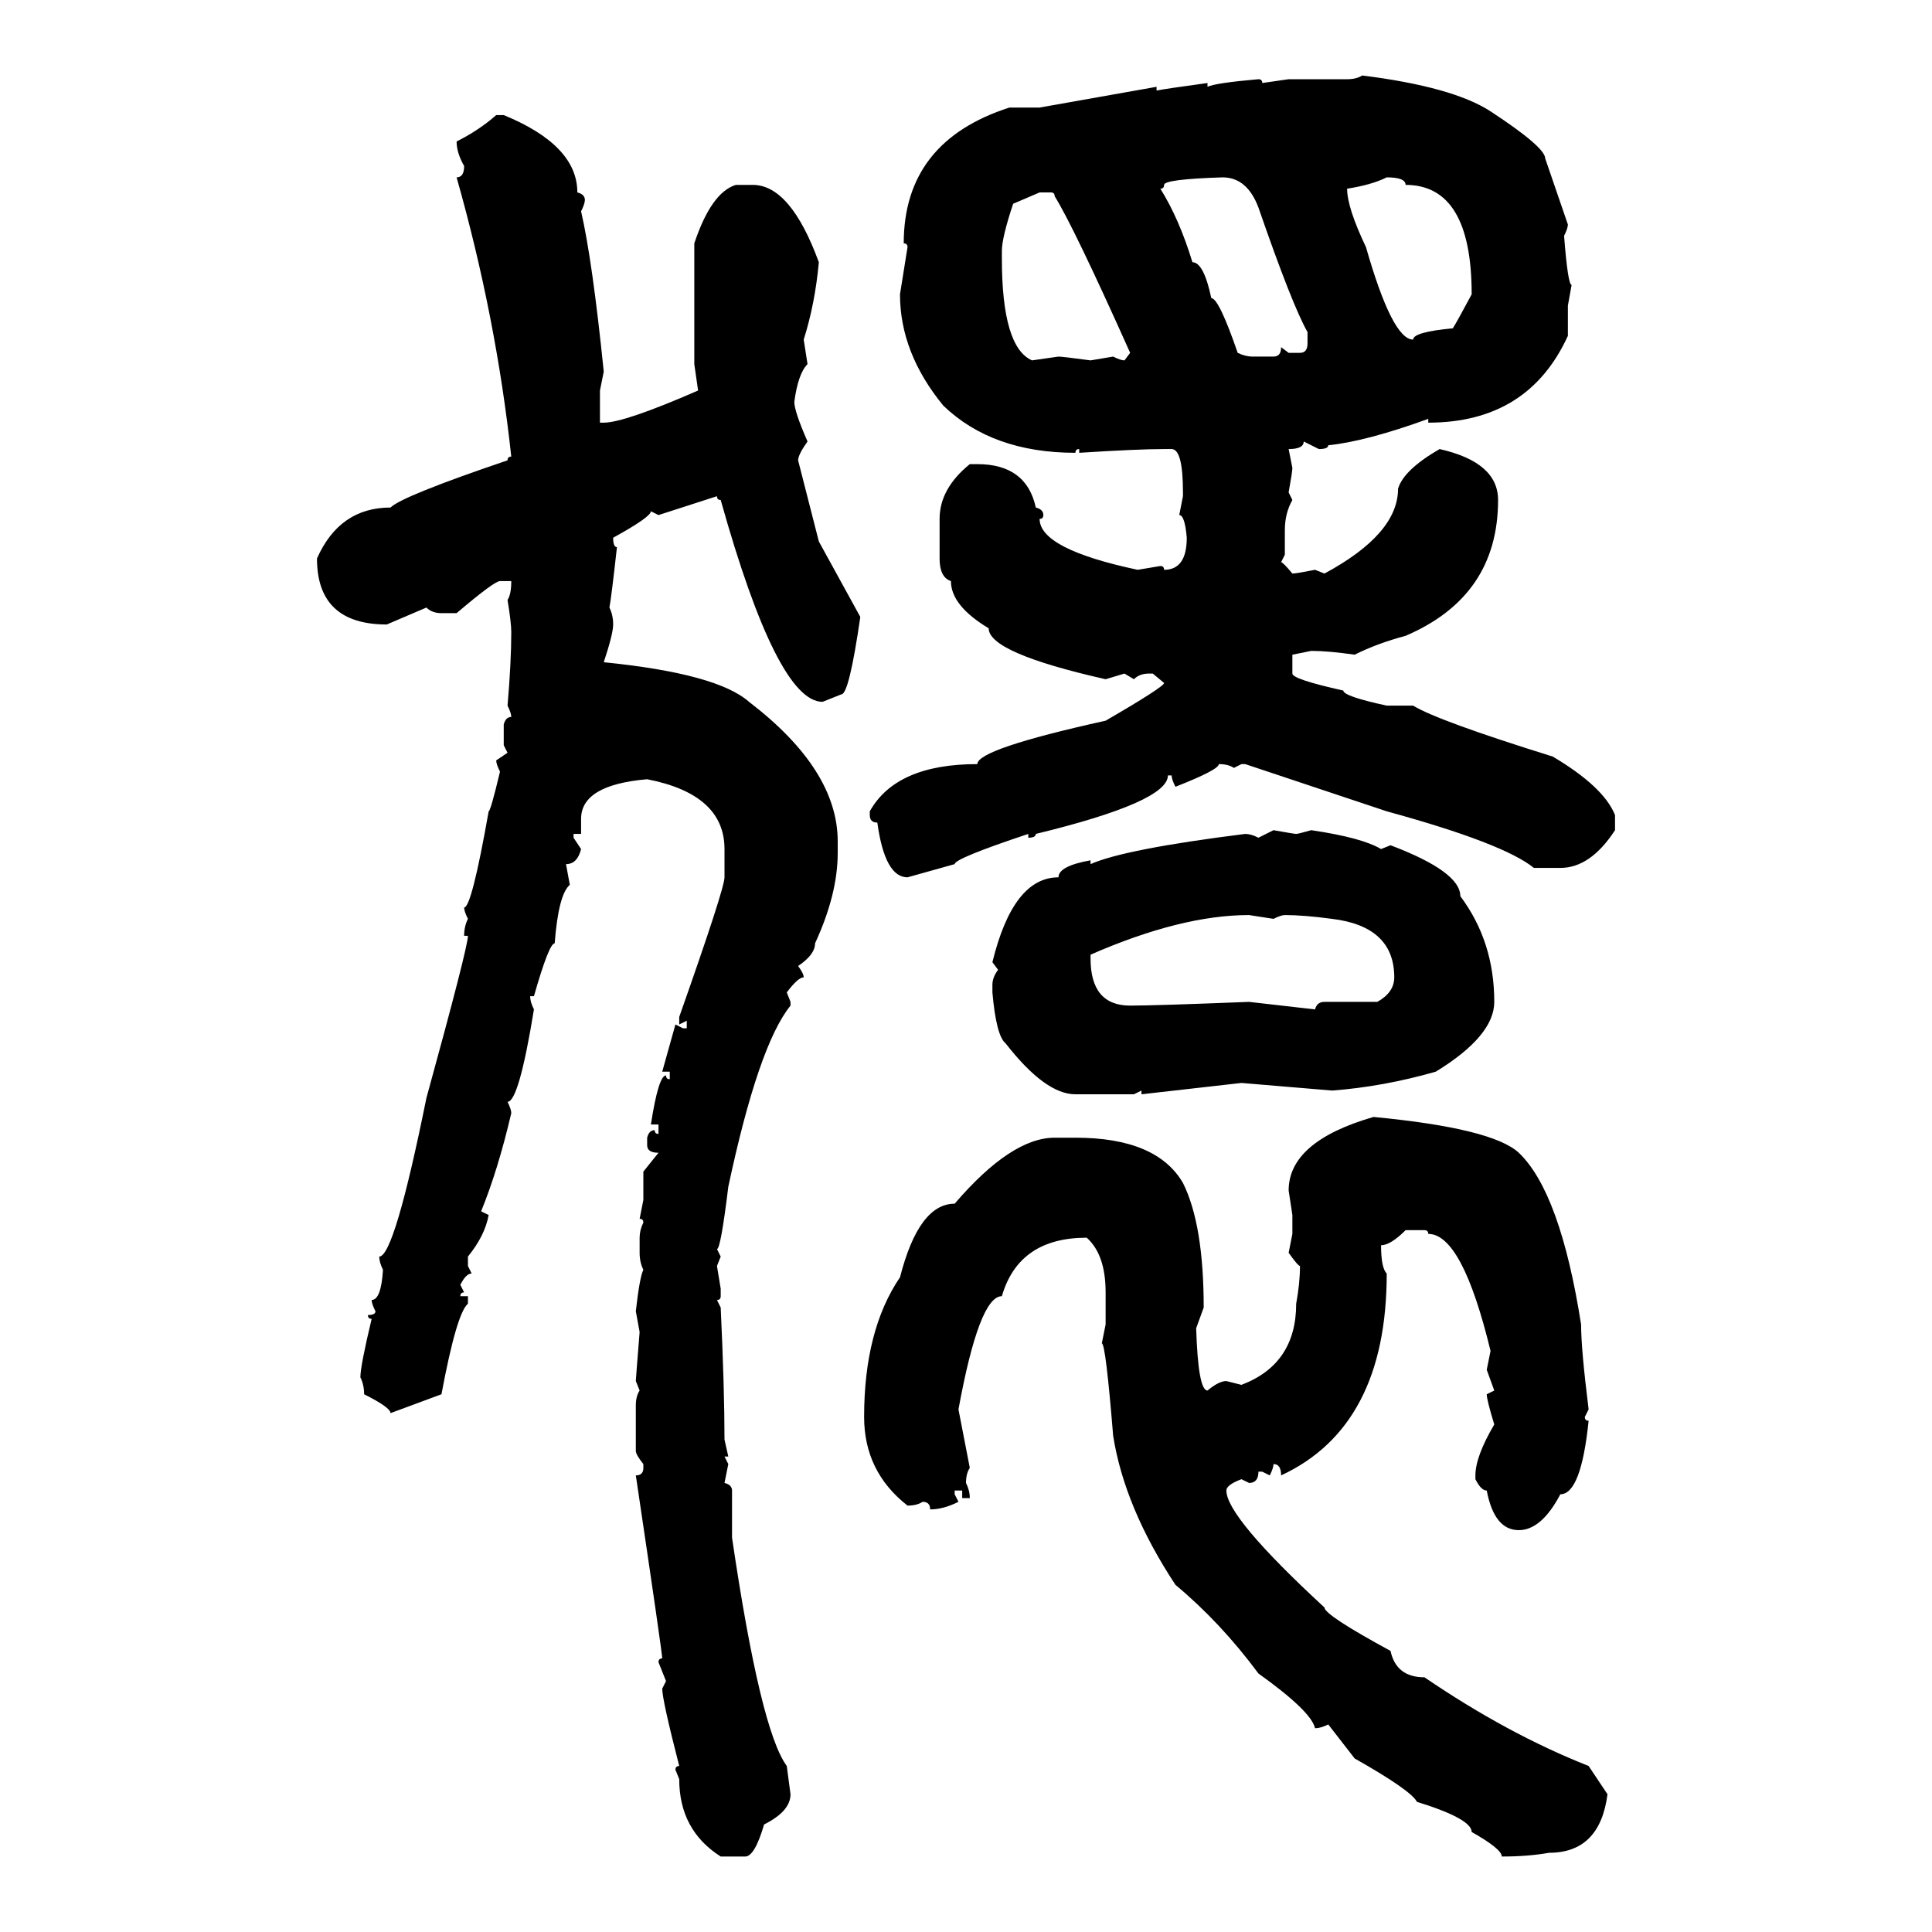 <svg xmlns="http://www.w3.org/2000/svg" xmlns:xlink="http://www.w3.org/1999/xlink" width="300" height="300"><path d="M211.52 11.72L211.52 11.72Q225.59 13.48 231.45 17.29L231.45 17.29Q239.94 22.85 239.94 24.61L239.94 24.61L243.46 34.86Q243.46 35.45 242.87 36.62L242.87 36.62Q243.46 44.24 244.04 44.24L244.04 44.24L243.46 47.46L243.46 52.15Q237.30 65.63 221.78 65.63L221.78 65.63L221.78 65.04Q212.11 68.55 206.25 69.14L206.25 69.14Q206.25 69.73 204.79 69.73L204.79 69.73L202.44 68.55Q202.44 69.73 200.10 69.73L200.10 69.73L200.68 72.66Q200.68 73.24 200.10 76.46L200.10 76.46L200.68 77.64Q199.51 79.69 199.51 82.32L199.51 82.32L199.51 86.13L198.93 87.30Q199.22 87.30 200.68 89.06L200.68 89.06Q201.27 89.06 204.20 88.48L204.20 88.48L205.66 89.06Q217.09 82.91 217.09 75.88L217.09 75.88Q217.97 72.95 223.54 69.73L223.54 69.73Q232.62 71.78 232.62 77.64L232.62 77.64Q232.62 92.58 218.26 98.73L218.26 98.73Q213.87 99.90 210.35 101.66L210.35 101.66Q206.25 101.07 203.61 101.07L203.61 101.07L200.68 101.66L200.68 104.59Q200.68 105.47 208.59 107.23L208.59 107.23Q208.59 108.11 215.33 109.57L215.33 109.57L219.43 109.57Q223.24 111.91 241.11 117.48L241.11 117.48Q249.02 122.17 250.78 126.56L250.78 126.56L250.78 128.91Q246.97 134.77 242.29 134.77L242.29 134.77L238.18 134.77Q233.50 130.96 215.33 125.98L215.33 125.98L193.36 118.65L192.77 118.65L191.60 119.24Q190.72 118.65 189.26 118.65L189.26 118.65Q189.26 119.53 182.52 122.17L182.52 122.17Q181.93 121.00 181.93 120.41L181.93 120.41L181.35 120.41Q181.35 124.51 160.84 129.49L160.84 129.49Q160.84 130.08 159.67 130.08L159.67 130.08L159.67 129.49Q148.24 133.30 148.24 134.18L148.24 134.18L140.92 136.23Q137.40 136.23 136.23 127.73L136.23 127.73Q135.06 127.73 135.06 126.56L135.06 126.56L135.06 125.98Q139.16 118.65 151.76 118.65L151.76 118.65Q151.76 116.31 171.68 111.91L171.68 111.91Q180.76 106.64 180.76 106.05L180.76 106.05L179.00 104.59L178.42 104.59Q176.95 104.59 176.07 105.47L176.07 105.47L174.61 104.59L171.68 105.47Q153.52 101.37 153.52 97.56L153.52 97.56Q147.66 94.04 147.66 90.23L147.66 90.23Q145.90 89.65 145.90 86.72L145.90 86.72L145.90 80.57Q145.90 75.88 150.59 72.07L150.59 72.07L151.76 72.07Q159.38 72.07 160.84 78.81L160.84 78.81Q162.01 79.10 162.01 79.98L162.01 79.98Q162.01 80.57 161.43 80.57L161.43 80.57Q161.43 85.25 176.66 88.48L176.66 88.48L180.18 87.89Q180.76 87.89 180.76 88.48L180.76 88.48Q184.28 88.48 184.28 83.50L184.28 83.50Q183.98 79.98 183.11 79.98L183.11 79.98L183.69 77.05L183.69 76.46Q183.69 69.73 181.93 69.73L181.93 69.73L180.76 69.73Q176.66 69.73 167.58 70.31L167.58 70.31L167.58 69.73Q166.99 69.73 166.99 70.31L166.99 70.31Q154.10 70.31 146.48 62.99L146.48 62.99Q139.75 54.79 139.75 45.70L139.75 45.70L140.92 38.38Q140.92 37.79 140.33 37.79L140.33 37.79Q140.33 21.97 156.74 16.70L156.74 16.70L161.43 16.70L179.59 13.48L179.59 14.06Q181.05 13.77 187.50 12.89L187.50 12.89L187.50 13.48Q188.67 12.89 195.41 12.30L195.41 12.30Q196.00 12.30 196.00 12.89L196.00 12.89L200.10 12.30L209.18 12.30Q210.64 12.30 211.52 11.72ZM77.05 17.87L77.05 17.87L78.22 17.87Q89.65 22.56 89.65 29.88L89.65 29.88Q90.82 30.18 90.82 31.05L90.82 31.05Q90.82 31.64 90.23 32.81L90.23 32.81Q91.99 40.43 93.75 57.71L93.75 57.71L93.16 60.64L93.16 65.63L93.75 65.63Q96.97 65.63 108.40 60.64L108.40 60.64L107.81 56.54L107.81 37.79Q110.45 29.88 114.26 28.71L114.26 28.71L116.89 28.71Q122.75 28.71 127.15 40.72L127.15 40.72Q126.56 47.17 124.80 52.73L124.80 52.73L125.39 56.54Q123.93 58.01 123.34 62.40L123.34 62.40Q123.34 63.87 125.39 68.55L125.39 68.55Q123.93 70.61 123.93 71.48L123.93 71.48L127.15 84.08L133.59 95.80Q131.84 107.81 130.66 107.81L130.66 107.81L127.73 108.98Q120.70 108.98 111.91 77.64L111.91 77.64Q111.33 77.64 111.33 77.05L111.33 77.05L102.25 79.98L101.07 79.39Q101.07 80.27 95.21 83.50L95.21 83.50Q95.21 84.96 95.80 84.96L95.80 84.96Q94.92 92.87 94.63 94.34L94.63 94.34Q95.21 95.51 95.21 96.97L95.21 96.97Q95.21 98.44 93.75 102.83L93.75 102.83Q111.33 104.59 116.31 108.98L116.31 108.98Q130.08 119.53 130.08 130.66L130.08 130.66L130.08 132.42Q130.08 138.87 126.56 146.48L126.56 146.48Q126.56 148.24 123.93 150L123.93 150Q124.80 151.17 124.80 151.76L124.80 151.76Q123.93 151.76 122.17 154.10L122.17 154.10L122.75 155.57L122.75 156.15Q117.77 162.30 113.09 184.28L113.09 184.28Q111.91 193.95 111.33 193.95L111.33 193.95L111.91 195.12L111.33 196.58L111.91 200.10L111.91 201.27Q111.91 201.86 111.33 201.86L111.33 201.86L111.91 203.03Q112.50 215.63 112.50 223.54L112.50 223.54L113.09 226.17L112.50 226.17L113.09 227.34L112.50 230.27Q113.67 230.57 113.67 231.45L113.67 231.45L113.67 238.77Q118.07 268.65 122.17 274.22L122.17 274.22L122.75 278.61Q122.75 281.25 118.65 283.30L118.65 283.30Q117.19 288.28 115.72 288.28L115.72 288.28L111.91 288.28Q105.47 284.18 105.47 276.27L105.47 276.27L104.88 274.80Q104.88 274.22 105.47 274.22L105.47 274.22Q102.83 263.96 102.83 262.21L102.83 262.21L103.42 261.04L102.25 258.11Q102.25 257.52 102.83 257.52L102.83 257.52Q102.83 256.64 98.73 229.10L98.73 229.10Q99.90 229.10 99.90 227.93L99.90 227.93L99.90 227.34Q98.73 225.88 98.73 225.29L98.73 225.29L98.73 218.26Q98.73 216.80 99.32 215.92L99.32 215.92L98.73 214.45Q98.73 214.16 99.32 206.84L99.32 206.84L98.73 203.61Q99.32 198.34 99.90 197.17L99.90 197.17Q99.32 196.00 99.32 194.53L99.32 194.53L99.32 192.19Q99.32 191.02 99.90 189.84L99.90 189.84Q99.90 189.26 99.32 189.26L99.32 189.26L99.90 186.33L99.90 181.93L102.25 179.00Q100.49 179.00 100.49 177.83L100.49 177.83L100.49 176.66Q100.78 175.49 101.66 175.49L101.66 175.49Q101.66 176.07 102.25 176.07L102.25 176.07L102.25 174.61L101.07 174.61Q102.25 166.99 103.42 166.99L103.42 166.99Q103.42 167.58 104.00 167.58L104.00 167.58L104.00 166.41L102.83 166.41L104.88 159.08L106.05 159.67L106.64 159.67L106.64 158.50L105.47 159.08L105.47 157.91Q112.50 137.99 112.50 136.23L112.50 136.23L112.50 131.84Q112.50 123.34 100.49 121.00L100.49 121.00Q90.23 121.88 90.23 127.15L90.23 127.15L90.23 129.49L89.06 129.49L89.06 130.08L90.23 131.84Q89.65 134.18 87.89 134.18L87.89 134.18L88.48 137.40Q86.72 138.87 86.13 146.48L86.13 146.48Q85.25 146.48 82.91 154.69L82.91 154.69L82.32 154.69Q82.32 155.57 82.91 156.74L82.91 156.74Q80.57 171.09 78.81 171.09L78.81 171.09Q79.39 172.27 79.39 172.85L79.39 172.85Q77.34 181.64 74.71 188.09L74.71 188.09L75.88 188.67Q75.29 191.89 72.66 195.12L72.66 195.12L72.66 196.58L73.24 197.75Q72.36 197.75 71.48 199.51L71.48 199.51L72.07 200.68Q71.48 200.68 71.48 201.27L71.48 201.27L72.66 201.27L72.66 202.44Q70.90 203.91 68.55 216.50L68.55 216.50L60.64 219.43Q60.64 218.55 56.54 216.50L56.54 216.50Q56.54 215.04 55.96 213.87L55.96 213.87Q55.96 212.11 57.71 204.79L57.71 204.79Q57.13 204.79 57.13 204.20L57.13 204.20Q58.30 204.20 58.30 203.61L58.30 203.61Q57.71 202.44 57.71 201.86L57.71 201.86Q59.18 201.86 59.47 197.17L59.47 197.17Q58.89 196.00 58.89 195.12L58.89 195.12Q61.23 195.12 66.21 170.51L66.21 170.51Q72.66 147.07 72.66 145.31L72.66 145.31L72.07 145.31Q72.07 143.85 72.66 142.68L72.66 142.68Q72.07 141.50 72.07 140.92L72.07 140.92Q73.24 140.92 75.88 125.98L75.88 125.98Q76.17 125.98 77.64 119.82L77.64 119.82Q77.05 118.65 77.05 118.07L77.05 118.07L78.81 116.89L78.22 115.72L78.22 112.50Q78.52 111.33 79.39 111.33L79.39 111.33Q79.39 110.74 78.81 109.57L78.81 109.57Q79.39 102.83 79.39 98.14L79.39 98.14Q79.39 96.68 78.81 93.16L78.81 93.16Q79.39 92.29 79.39 90.23L79.39 90.23L77.64 90.23Q76.76 90.23 70.90 95.21L70.90 95.21L68.55 95.21Q67.09 95.21 66.21 94.34L66.21 94.34L60.06 96.97Q49.22 96.97 49.22 86.72L49.22 86.72Q52.73 78.81 60.64 78.81L60.64 78.81Q62.40 77.05 78.81 71.48L78.81 71.48Q78.81 70.90 79.39 70.90L79.39 70.90Q77.05 49.22 70.90 27.54L70.90 27.54Q72.07 27.54 72.07 25.78L72.07 25.78Q70.90 23.73 70.90 21.97L70.90 21.97Q74.41 20.21 77.05 17.87ZM180.76 28.71L180.76 28.71Q180.76 29.30 180.18 29.30L180.18 29.30Q183.11 33.98 185.16 40.72L185.16 40.72Q186.91 40.72 188.09 46.29L188.09 46.29Q189.26 46.29 192.19 54.79L192.19 54.79Q193.36 55.37 194.53 55.37L194.53 55.37L197.75 55.37Q198.93 55.37 198.93 53.91L198.93 53.91L200.10 54.79L201.86 54.79Q203.03 54.79 203.03 53.32L203.03 53.32L203.03 51.56Q200.68 47.46 195.41 32.23L195.41 32.23Q193.65 27.54 189.84 27.54L189.84 27.54Q180.76 27.83 180.76 28.71ZM209.18 29.30L209.18 29.30Q209.18 32.23 212.11 38.38L212.11 38.38Q216.21 52.73 219.43 52.73L219.43 52.73Q219.43 51.56 225.59 50.98L225.59 50.98Q226.17 50.10 228.52 45.70L228.52 45.70Q228.52 28.71 218.26 28.71L218.26 28.71Q218.26 27.54 215.33 27.54L215.33 27.54Q212.99 28.71 209.18 29.30ZM155.57 38.96L155.57 38.96L155.57 40.14Q155.57 53.91 160.25 55.96L160.25 55.96L164.36 55.37Q164.94 55.37 169.34 55.96L169.34 55.96L172.85 55.37Q174.02 55.96 174.61 55.96L174.61 55.96L175.49 54.79Q166.70 35.16 163.77 30.47L163.77 30.47Q163.77 29.88 163.18 29.88L163.18 29.88L161.43 29.88L157.32 31.64Q155.57 36.91 155.57 38.96ZM195.41 130.08L197.75 128.91Q200.98 129.49 201.27 129.49L201.27 129.49Q201.56 129.49 203.61 128.91L203.61 128.91Q211.52 130.08 214.45 131.84L214.45 131.84L215.92 131.25Q226.76 135.35 226.76 139.16L226.76 139.16Q232.03 146.19 232.03 155.57L232.03 155.57Q232.03 160.84 222.95 166.41L222.95 166.41Q214.75 168.75 206.84 169.34L206.84 169.34L192.77 168.16L177.25 169.92L177.25 169.34L176.07 169.92L166.99 169.92Q162.30 169.92 156.15 162.01L156.15 162.01Q154.69 160.84 154.10 154.10L154.10 154.10L154.10 152.93Q154.10 151.76 154.98 150.59L154.98 150.59L154.10 149.41Q157.32 136.23 164.36 136.23L164.36 136.23Q164.36 134.47 169.34 133.59L169.34 133.59L169.34 134.18Q174.61 131.84 193.36 129.49L193.36 129.49Q194.24 129.49 195.41 130.08L195.41 130.08ZM169.34 148.24L169.34 148.83Q169.34 156.15 175.49 156.15L175.49 156.15Q179.30 156.15 193.95 155.57L193.95 155.57L204.20 156.74Q204.49 155.57 205.66 155.57L205.66 155.57L213.87 155.57Q216.50 154.10 216.50 151.76L216.50 151.76Q216.50 143.85 206.84 142.68L206.84 142.68Q202.44 142.09 199.51 142.09L199.51 142.09Q198.93 142.09 197.75 142.68L197.75 142.68L193.95 142.09Q183.40 142.09 169.34 148.24L169.34 148.24ZM213.28 173.44L213.28 173.44Q231.74 175.20 235.84 179.00L235.84 179.00Q242.29 185.16 245.51 205.66L245.51 205.66Q245.51 209.47 246.68 218.85L246.68 218.85L246.09 220.02Q246.09 220.61 246.68 220.61L246.68 220.61Q245.51 232.03 242.29 232.03L242.29 232.03Q239.36 237.60 235.84 237.60L235.84 237.60Q232.03 237.60 230.86 231.45L230.86 231.45Q229.98 231.45 229.10 229.69L229.10 229.69L229.10 229.10Q229.10 226.17 232.03 221.19L232.03 221.19Q230.86 217.38 230.86 216.50L230.86 216.50L232.03 215.92L230.86 212.70L231.45 209.77Q227.05 191.60 221.78 191.60L221.78 191.60Q221.78 191.02 221.19 191.02L221.19 191.02L218.26 191.02Q215.92 193.36 214.45 193.36L214.45 193.36Q214.45 196.88 215.33 197.75L215.33 197.75Q215.33 221.48 198.93 229.10L198.93 229.10Q198.93 227.34 197.75 227.34L197.75 227.34Q197.75 227.93 197.17 229.10L197.17 229.10L196.00 228.52L195.41 228.52Q195.41 230.27 193.95 230.27L193.95 230.27L192.77 229.69Q190.43 230.57 190.43 231.45L190.43 231.45Q190.43 235.55 205.66 249.61L205.66 249.61Q205.66 250.78 215.92 256.35L215.92 256.35Q216.80 260.45 221.19 260.45L221.19 260.45Q234.08 269.24 246.68 274.22L246.68 274.22L249.61 278.61Q248.44 287.70 240.53 287.70L240.53 287.70Q237.30 288.28 233.20 288.28L233.20 288.28Q233.20 287.11 228.52 284.47L228.52 284.47Q228.52 282.42 220.02 279.79L220.02 279.79Q219.14 278.03 210.35 273.05L210.35 273.05L206.25 267.77Q205.08 268.36 204.20 268.36L204.20 268.36Q203.61 265.72 195.41 259.86L195.41 259.86Q189.55 251.95 182.52 246.09L182.52 246.09Q174.61 234.08 172.85 222.95L172.85 222.95Q171.68 208.59 171.09 208.59L171.09 208.59L171.68 205.66L171.68 200.68Q171.68 194.82 168.75 192.19L168.75 192.19Q158.20 192.19 155.57 201.27L155.57 201.27Q152.05 201.27 148.83 218.85L148.83 218.85L150.59 227.93Q150 228.81 150 230.27L150 230.27Q150.59 231.45 150.59 232.62L150.59 232.62L149.41 232.62L149.41 231.45L148.24 231.45L148.24 232.03L148.83 233.20Q146.48 234.38 144.43 234.38L144.43 234.38Q144.43 233.20 143.26 233.20L143.26 233.20Q142.38 233.79 140.92 233.79L140.92 233.79Q134.18 228.52 134.18 220.02L134.18 220.02Q134.18 206.54 139.75 198.34L139.75 198.34Q142.68 186.91 148.24 186.91L148.24 186.91Q157.03 176.66 163.77 176.66L163.77 176.66L166.99 176.66Q179.59 176.66 183.69 183.69L183.69 183.69Q186.91 190.14 186.91 203.03L186.91 203.03L185.74 206.25Q186.04 215.92 187.50 215.92L187.50 215.92Q189.26 214.45 190.43 214.45L190.43 214.45L192.77 215.04Q201.27 211.82 201.27 202.44L201.27 202.44Q201.86 199.22 201.86 196.58L201.86 196.58Q201.56 196.58 200.10 194.53L200.10 194.53L200.68 191.60L200.68 188.67L200.10 184.86Q200.10 177.25 213.28 173.44Z"/></svg>